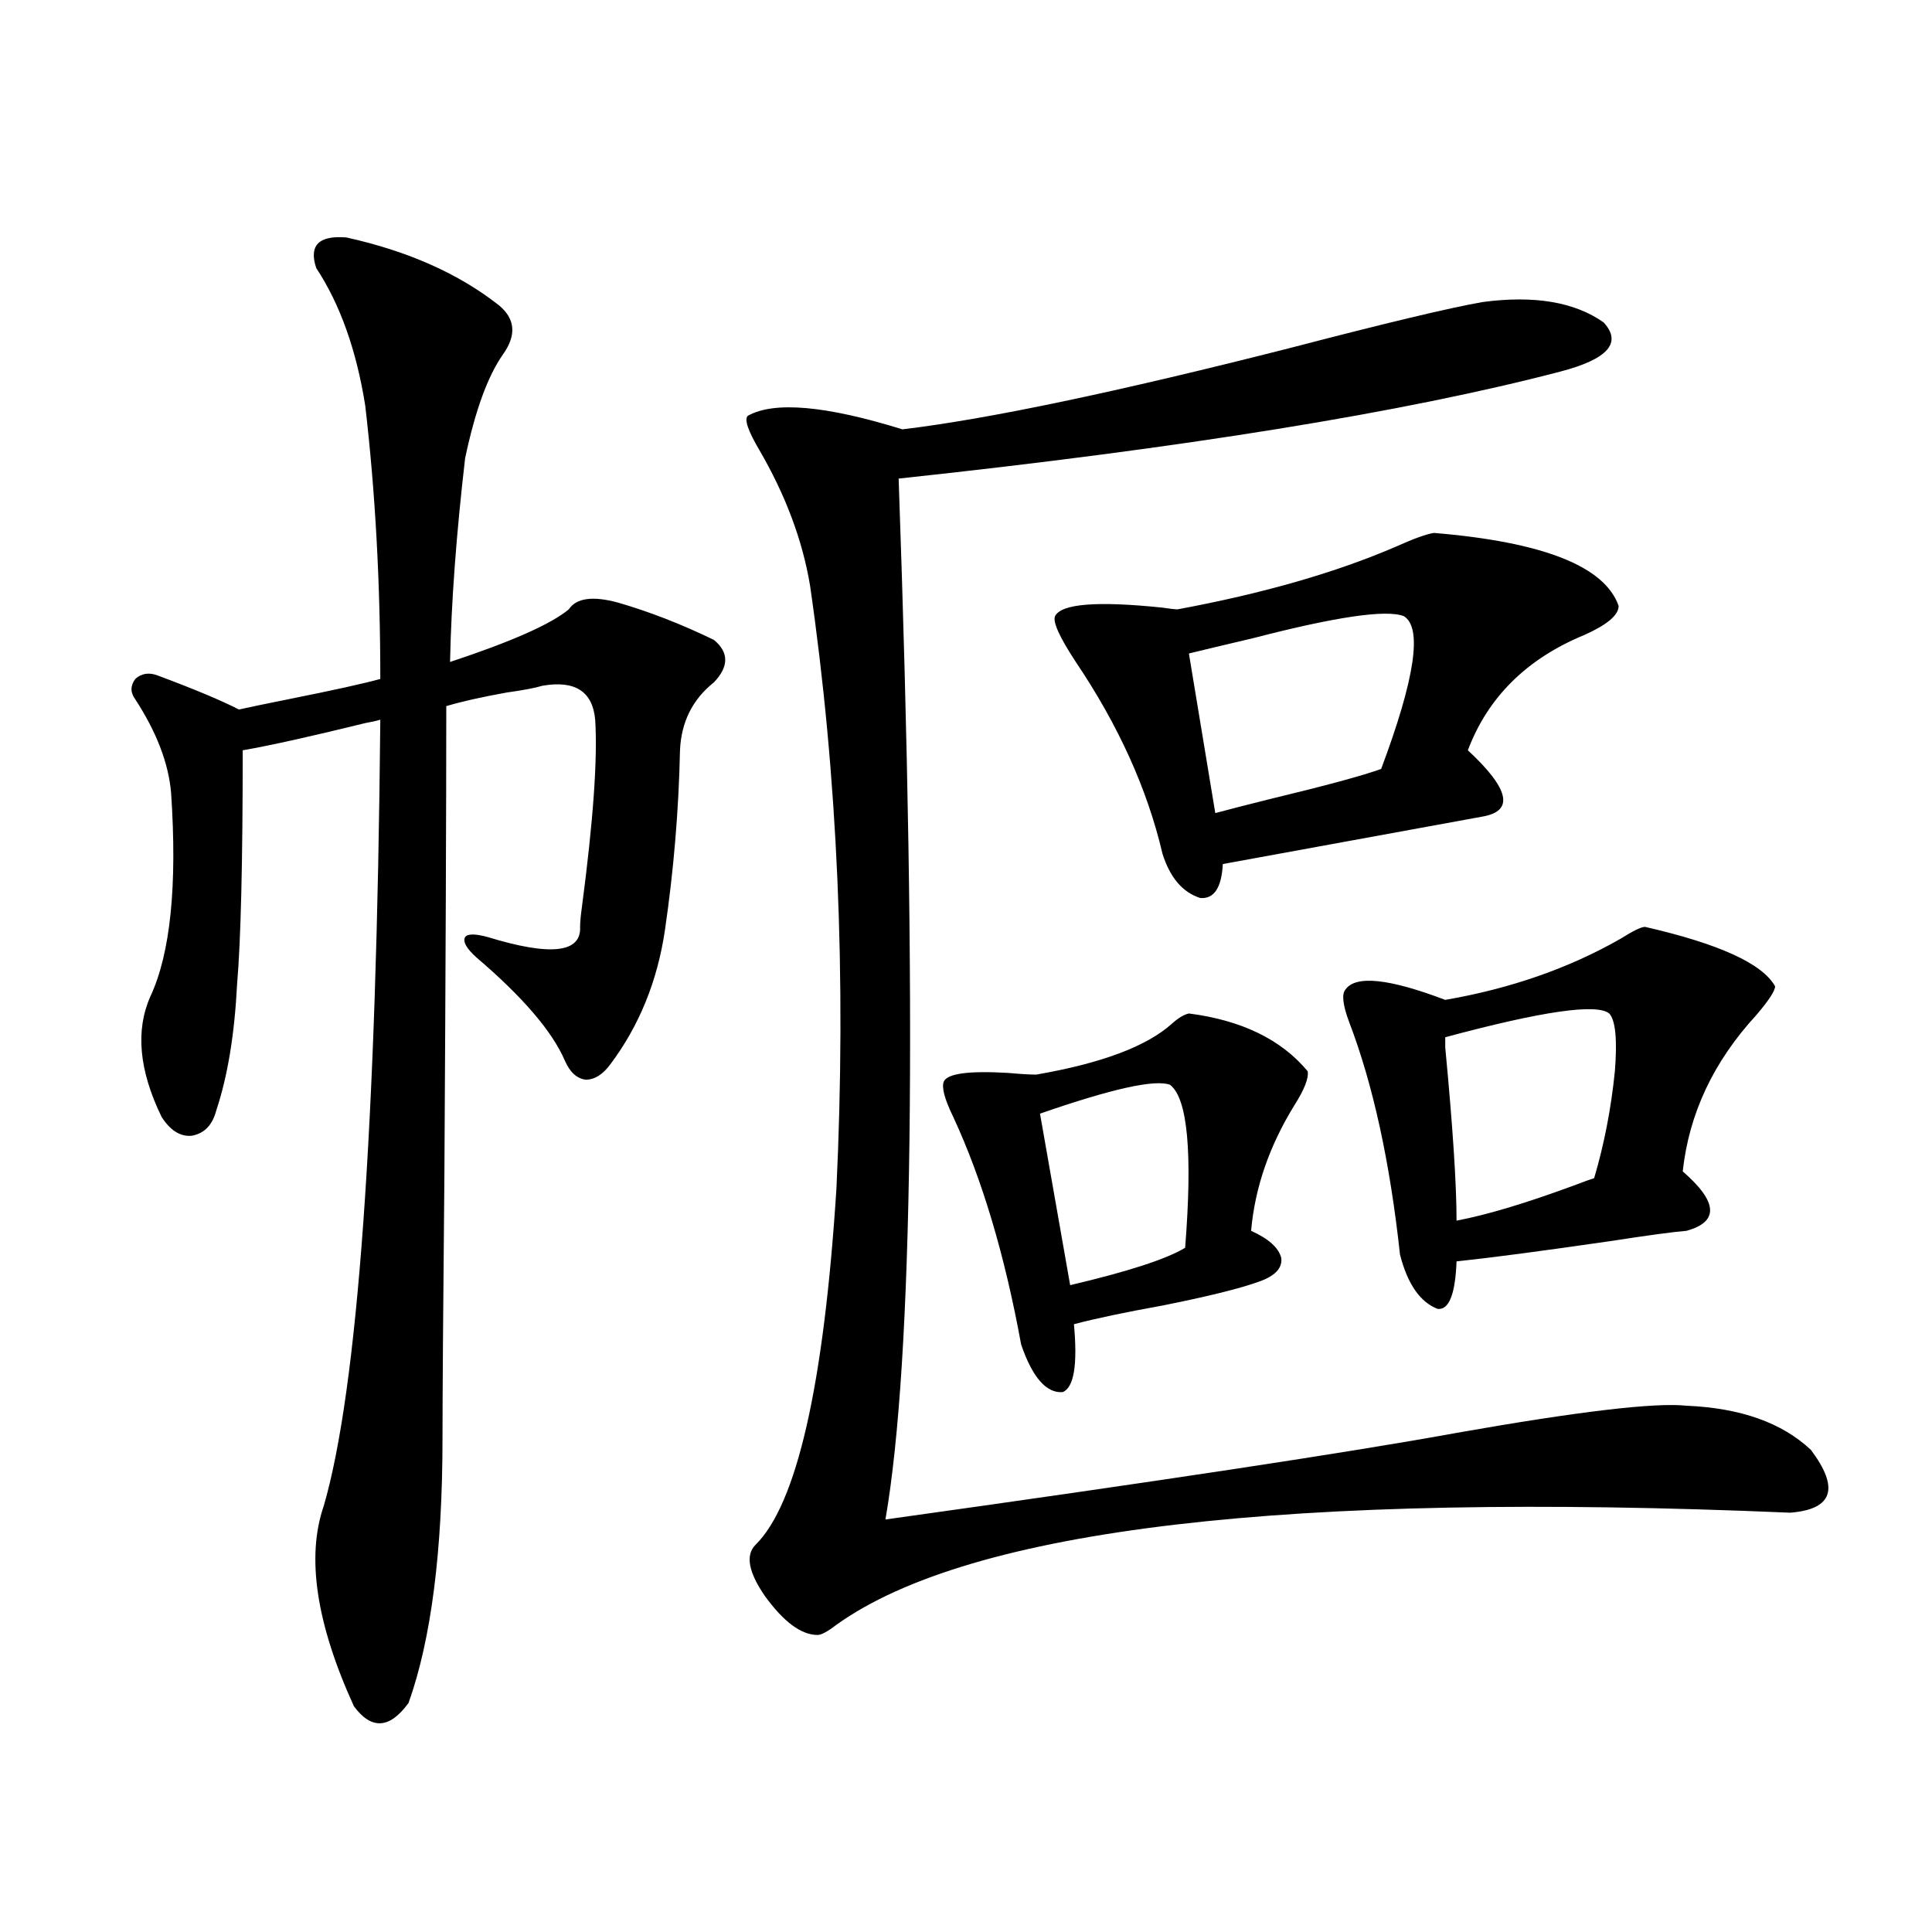 <?xml version="1.0" encoding="utf-8"?>
<!-- Generator: Adobe Illustrator 16.0.0, SVG Export Plug-In . SVG Version: 6.00 Build 0)  -->
<!DOCTYPE svg PUBLIC "-//W3C//DTD SVG 1.1//EN" "http://www.w3.org/Graphics/SVG/1.1/DTD/svg11.dtd">
<svg version="1.1" id="图层_1" xmlns="http://www.w3.org/2000/svg" xmlns:xlink="http://www.w3.org/1999/xlink" x="0px" y="0px"
	 width="1000px" height="1000px" viewBox="0 0 1000 1000" enable-background="new 0 0 1000 1000" xml:space="preserve">
<path d="M179.288,122.91c31.859,7.031,58.2,18.759,79.022,35.156c8.445,7.031,9.101,15.532,1.951,25.488
	c-7.805,11.138-14.313,29.004-19.512,53.613c-4.558,39.263-7.164,74.419-7.805,105.469c31.859-10.547,52.347-19.624,61.462-27.246
	c3.902-5.851,12.348-7.031,25.365-3.516c16.25,4.696,32.835,11.138,49.755,19.336c7.805,6.454,7.805,13.774,0,21.973
	c-11.066,8.789-16.92,20.517-17.561,35.156c-0.655,31.063-3.262,62.114-7.805,93.164c-3.902,26.367-13.338,49.521-28.292,69.434
	c-3.902,5.273-8.14,7.91-12.683,7.91c-4.558-0.577-8.14-3.804-10.731-9.668c-6.509-15.229-21.798-33.097-45.853-53.613
	c-5.213-4.683-7.164-8.198-5.854-10.547c1.296-1.758,5.198-1.758,11.707,0c32.515,9.97,48.444,8.212,47.804-5.273
	c0-2.335,0.32-5.851,0.976-10.547c5.854-44.522,8.125-76.753,6.829-96.68c-1.311-14.64-10.411-20.503-27.316-17.578
	c-3.902,1.181-10.091,2.349-18.536,3.516c-13.018,2.349-23.414,4.696-31.219,7.031c0,53.915-0.335,134.774-0.976,242.578
	c-0.655,69.146-0.976,114.56-0.976,136.23c0,58.599-5.854,104.288-17.561,137.109c-9.756,13.472-19.191,14.063-28.292,1.758
	c-19.512-42.778-24.725-77.344-15.609-103.711c17.561-60.343,27.316-195.996,29.268-406.934c-1.951,0.591-4.558,1.181-7.805,1.758
	c-28.627,7.031-49.755,11.728-63.413,14.063c0,58.008-0.976,98.438-2.927,121.289c-1.311,25.79-4.878,47.461-10.731,65.039
	c-1.951,7.622-6.188,12.017-12.683,13.184c-5.854,0.591-11.066-2.637-15.609-9.668c-11.707-24.019-13.658-44.824-5.854-62.402
	c10.396-22.261,13.979-57.417,10.731-105.469c-1.311-15.229-7.484-31.339-18.536-48.34c-2.606-3.516-2.606-7.031,0-10.547
	c3.247-2.925,7.149-3.516,11.707-1.758c18.856,7.031,32.835,12.896,41.95,17.578c5.198-1.167,13.658-2.925,25.365-5.273
	c23.414-4.683,39.344-8.198,47.804-10.547c0-49.796-2.606-96.968-7.805-141.504c-4.558-28.702-13.018-52.433-25.365-71.191
	C159.776,127.017,164.975,121.743,179.288,122.91z M767.566,156.309c26.661-3.516,47.469,0,62.438,10.547
	c9.756,10.547,2.271,19.048-22.438,25.488c-80.653,21.094-194.797,39.551-342.431,55.371c9.756,276.567,7.47,456.152-6.829,538.77
	c142.436-19.913,240.97-34.854,295.603-44.824c63.078-11.124,102.757-15.82,119.021-14.063c27.957,1.181,49.42,8.789,64.389,22.852
	c14.954,19.927,11.372,30.762-10.731,32.52c-259.506-11.124-424.06,8.212-493.646,58.008c-4.558,3.516-7.805,5.273-9.756,5.273
	c-8.46,0-17.561-6.743-27.316-20.215c-8.46-12.305-10.091-21.094-4.878-26.367c21.463-21.094,35.441-82.617,41.95-184.57
	c5.198-109.562,0.641-213.574-13.658-312.012c-3.902-23.429-12.683-46.87-26.341-70.313c-5.854-9.956-7.805-15.82-5.854-17.578
	c13.658-7.608,40.319-5.273,79.998,7.031c44.222-5.273,111.217-19.336,200.971-42.188
	C717.477,167.157,750.646,159.247,767.566,156.309z M615.375,524.57c27.316,3.516,47.804,13.485,61.462,29.883
	c0.641,3.516-1.631,9.38-6.829,17.578c-13.018,21.094-20.487,42.778-22.438,65.039c9.101,4.106,14.299,8.789,15.609,14.063
	c0.641,5.273-3.262,9.38-11.707,12.305c-9.756,3.516-26.341,7.622-49.755,12.305c-19.512,3.516-34.801,6.743-45.853,9.668
	c1.951,21.094,0,32.821-5.854,35.156c-8.46,0.591-15.609-7.608-21.463-24.609c-8.46-46.28-20.167-85.542-35.121-117.773
	c-4.558-9.366-6.188-15.519-4.878-18.457c1.951-4.093,13.003-5.562,33.17-4.395c6.494,0.591,11.372,0.879,14.634,0.879
	c33.811-5.851,57.225-14.64,70.242-26.367C609.842,526.919,612.769,525.161,615.375,524.57z M605.619,561.484
	c-7.805-2.925-30.243,2.06-67.315,14.941l15.609,88.77c29.908-7.031,49.755-13.472,59.511-19.336
	C617.326,596.641,614.72,568.516,605.619,561.484z M742.201,275.84c56.584,4.696,88.443,17.29,95.607,37.793
	c0,4.696-5.854,9.668-17.561,14.941c-29.923,12.305-50.09,32.231-60.486,59.766c21.463,19.927,24.055,31.353,7.805,34.277
	c-38.383,7.031-83.26,15.243-134.631,24.609c-0.655,12.305-4.558,18.169-11.707,17.578c-9.115-2.925-15.609-10.547-19.512-22.852
	c-7.805-33.398-22.773-66.495-44.877-99.316c-8.46-12.882-12.042-20.792-10.731-23.73c3.247-6.44,21.783-7.91,55.608-4.395
	c3.902,0.591,6.494,0.879,7.805,0.879c44.222-8.198,81.949-19.034,113.168-32.52C731.79,278.778,738.299,276.431,742.201,275.84z
	 M726.592,318.906c-9.115-3.516-35.121,0.302-78.047,11.426c-14.969,3.516-26.021,6.152-33.17,7.91l13.658,82.617
	c6.494-1.758,15.609-4.093,27.316-7.031c29.268-7.031,48.779-12.305,58.535-15.82C732.445,351.138,736.348,324.771,726.592,318.906z
	 M851.467,479.746c38.368,8.789,60.807,19.048,67.315,30.762c0,2.349-3.262,7.333-9.756,14.941
	c-22.118,24.032-34.801,50.977-38.048,80.859c18.201,15.82,18.856,26.079,1.951,30.762c-7.164,0.591-20.167,2.349-39.023,5.273
	c-36.432,5.273-63.093,8.789-79.998,10.547c-0.655,17.001-3.902,25.2-9.756,24.609c-9.115-3.516-15.609-12.882-19.512-28.125
	c-5.213-48.038-13.993-88.179-26.341-120.41c-3.262-8.789-3.902-14.351-1.951-16.699c5.198-7.608,22.438-5.851,51.706,5.273
	c33.811-5.851,64.054-16.397,90.729-31.641C845.278,481.806,849.516,479.746,851.467,479.746z M832.931,524.57
	c-6.509-5.273-34.801-1.167-84.876,12.305c0,1.181,0,2.938,0,5.273c3.902,41.021,5.854,70.903,5.854,89.648
	c15.609-2.925,36.097-9.077,61.462-18.457c4.543-1.758,7.805-2.925,9.756-3.516c5.198-17.578,8.78-36.035,10.731-55.371
	C837.153,538.056,836.178,528.086,832.931,524.57z"/>
</svg>
